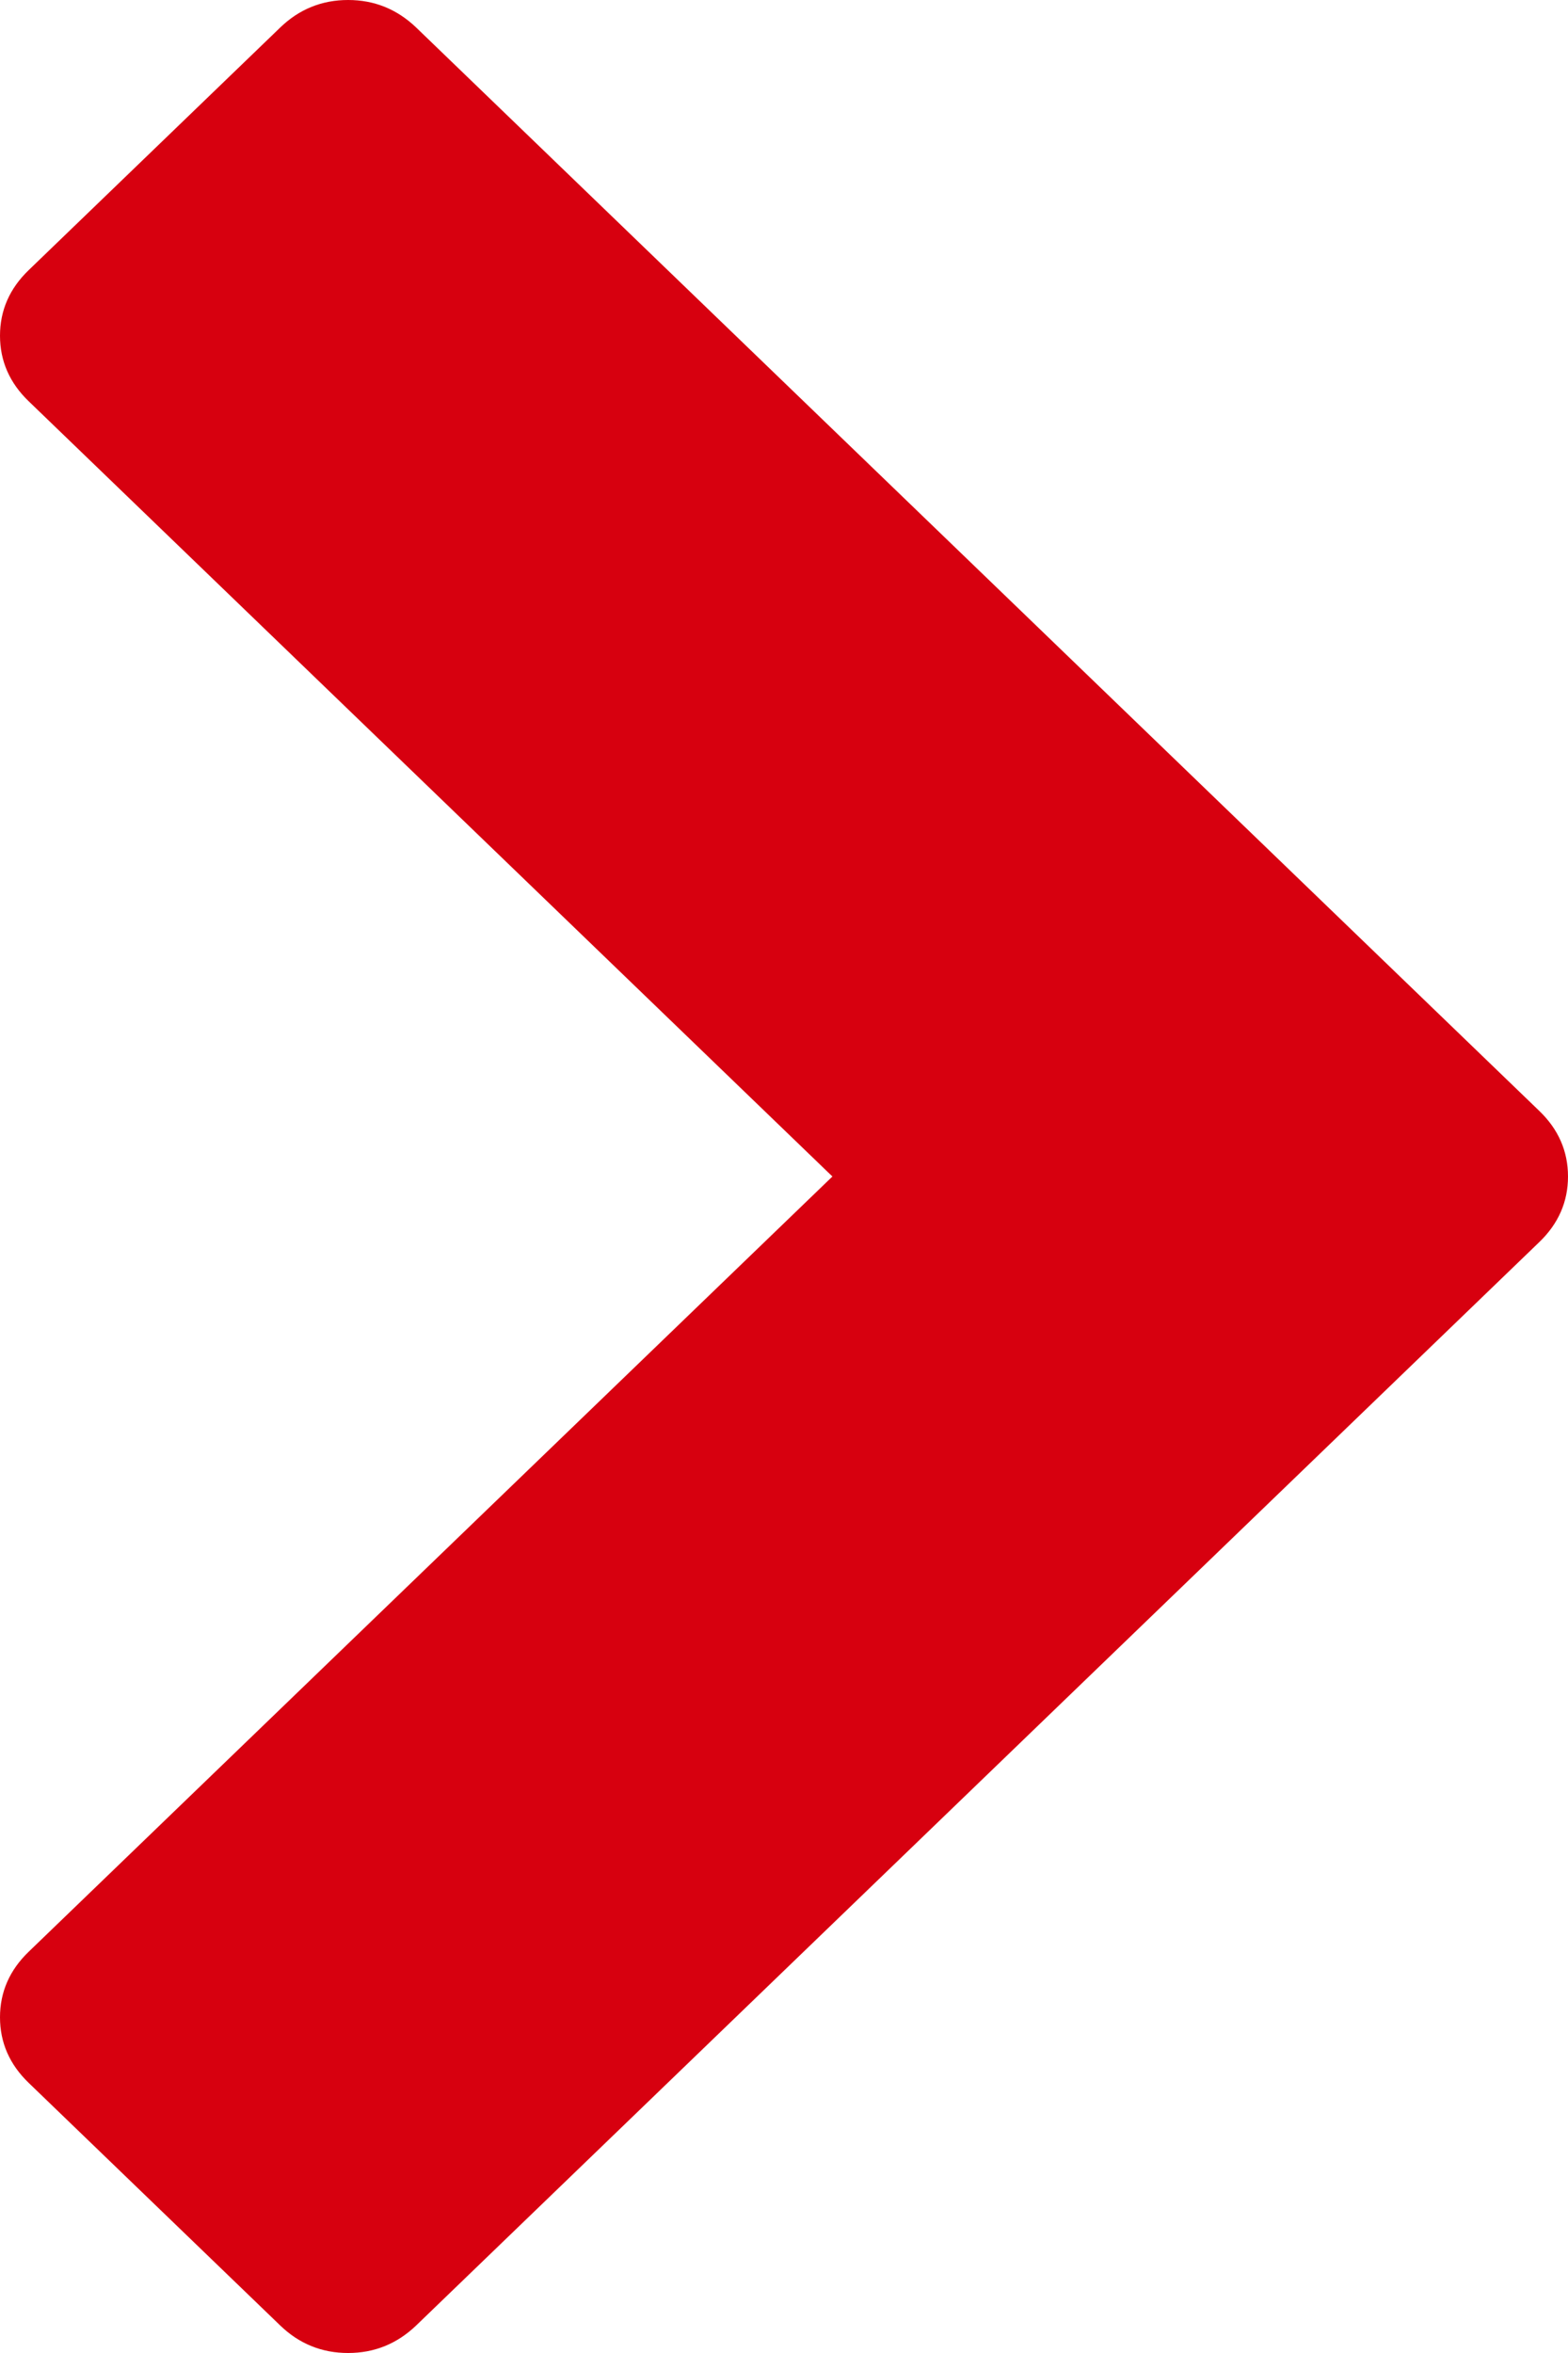﻿<?xml version="1.0" encoding="utf-8"?>
<svg version="1.1" xmlns:xlink="http://www.w3.org/1999/xlink" width="8px" height="12px" xmlns="http://www.w3.org/2000/svg">
  <g transform="matrix(1 0 0 1 -303 -854 )">
    <path d="M 8 6  C 8 6.129  7.951 6.241  7.853 6.335  L 2.124 11.859  C 2.026 11.953  1.91 12  1.776 12  C 1.642 12  1.526 11.953  1.429 11.859  L 0.147 10.623  C 0.049 10.529  0 10.417  0 10.288  C 0 10.159  0.049 10.047  0.147 9.953  L 4.247 6  L 0.147 2.047  C 0.049 1.953  0 1.841  0 1.712  C 0 1.583  0.049 1.471  0.147 1.377  L 1.429 0.141  C 1.526 0.047  1.642 0  1.776 0  C 1.91 0  2.026 0.047  2.124 0.141  L 7.853 5.665  C 7.951 5.759  8 5.871  8 6  Z " fill-rule="nonzero" fill="#d7000f" stroke="none" transform="matrix(1 0 0 1 303 854 )" />
  </g>
</svg>